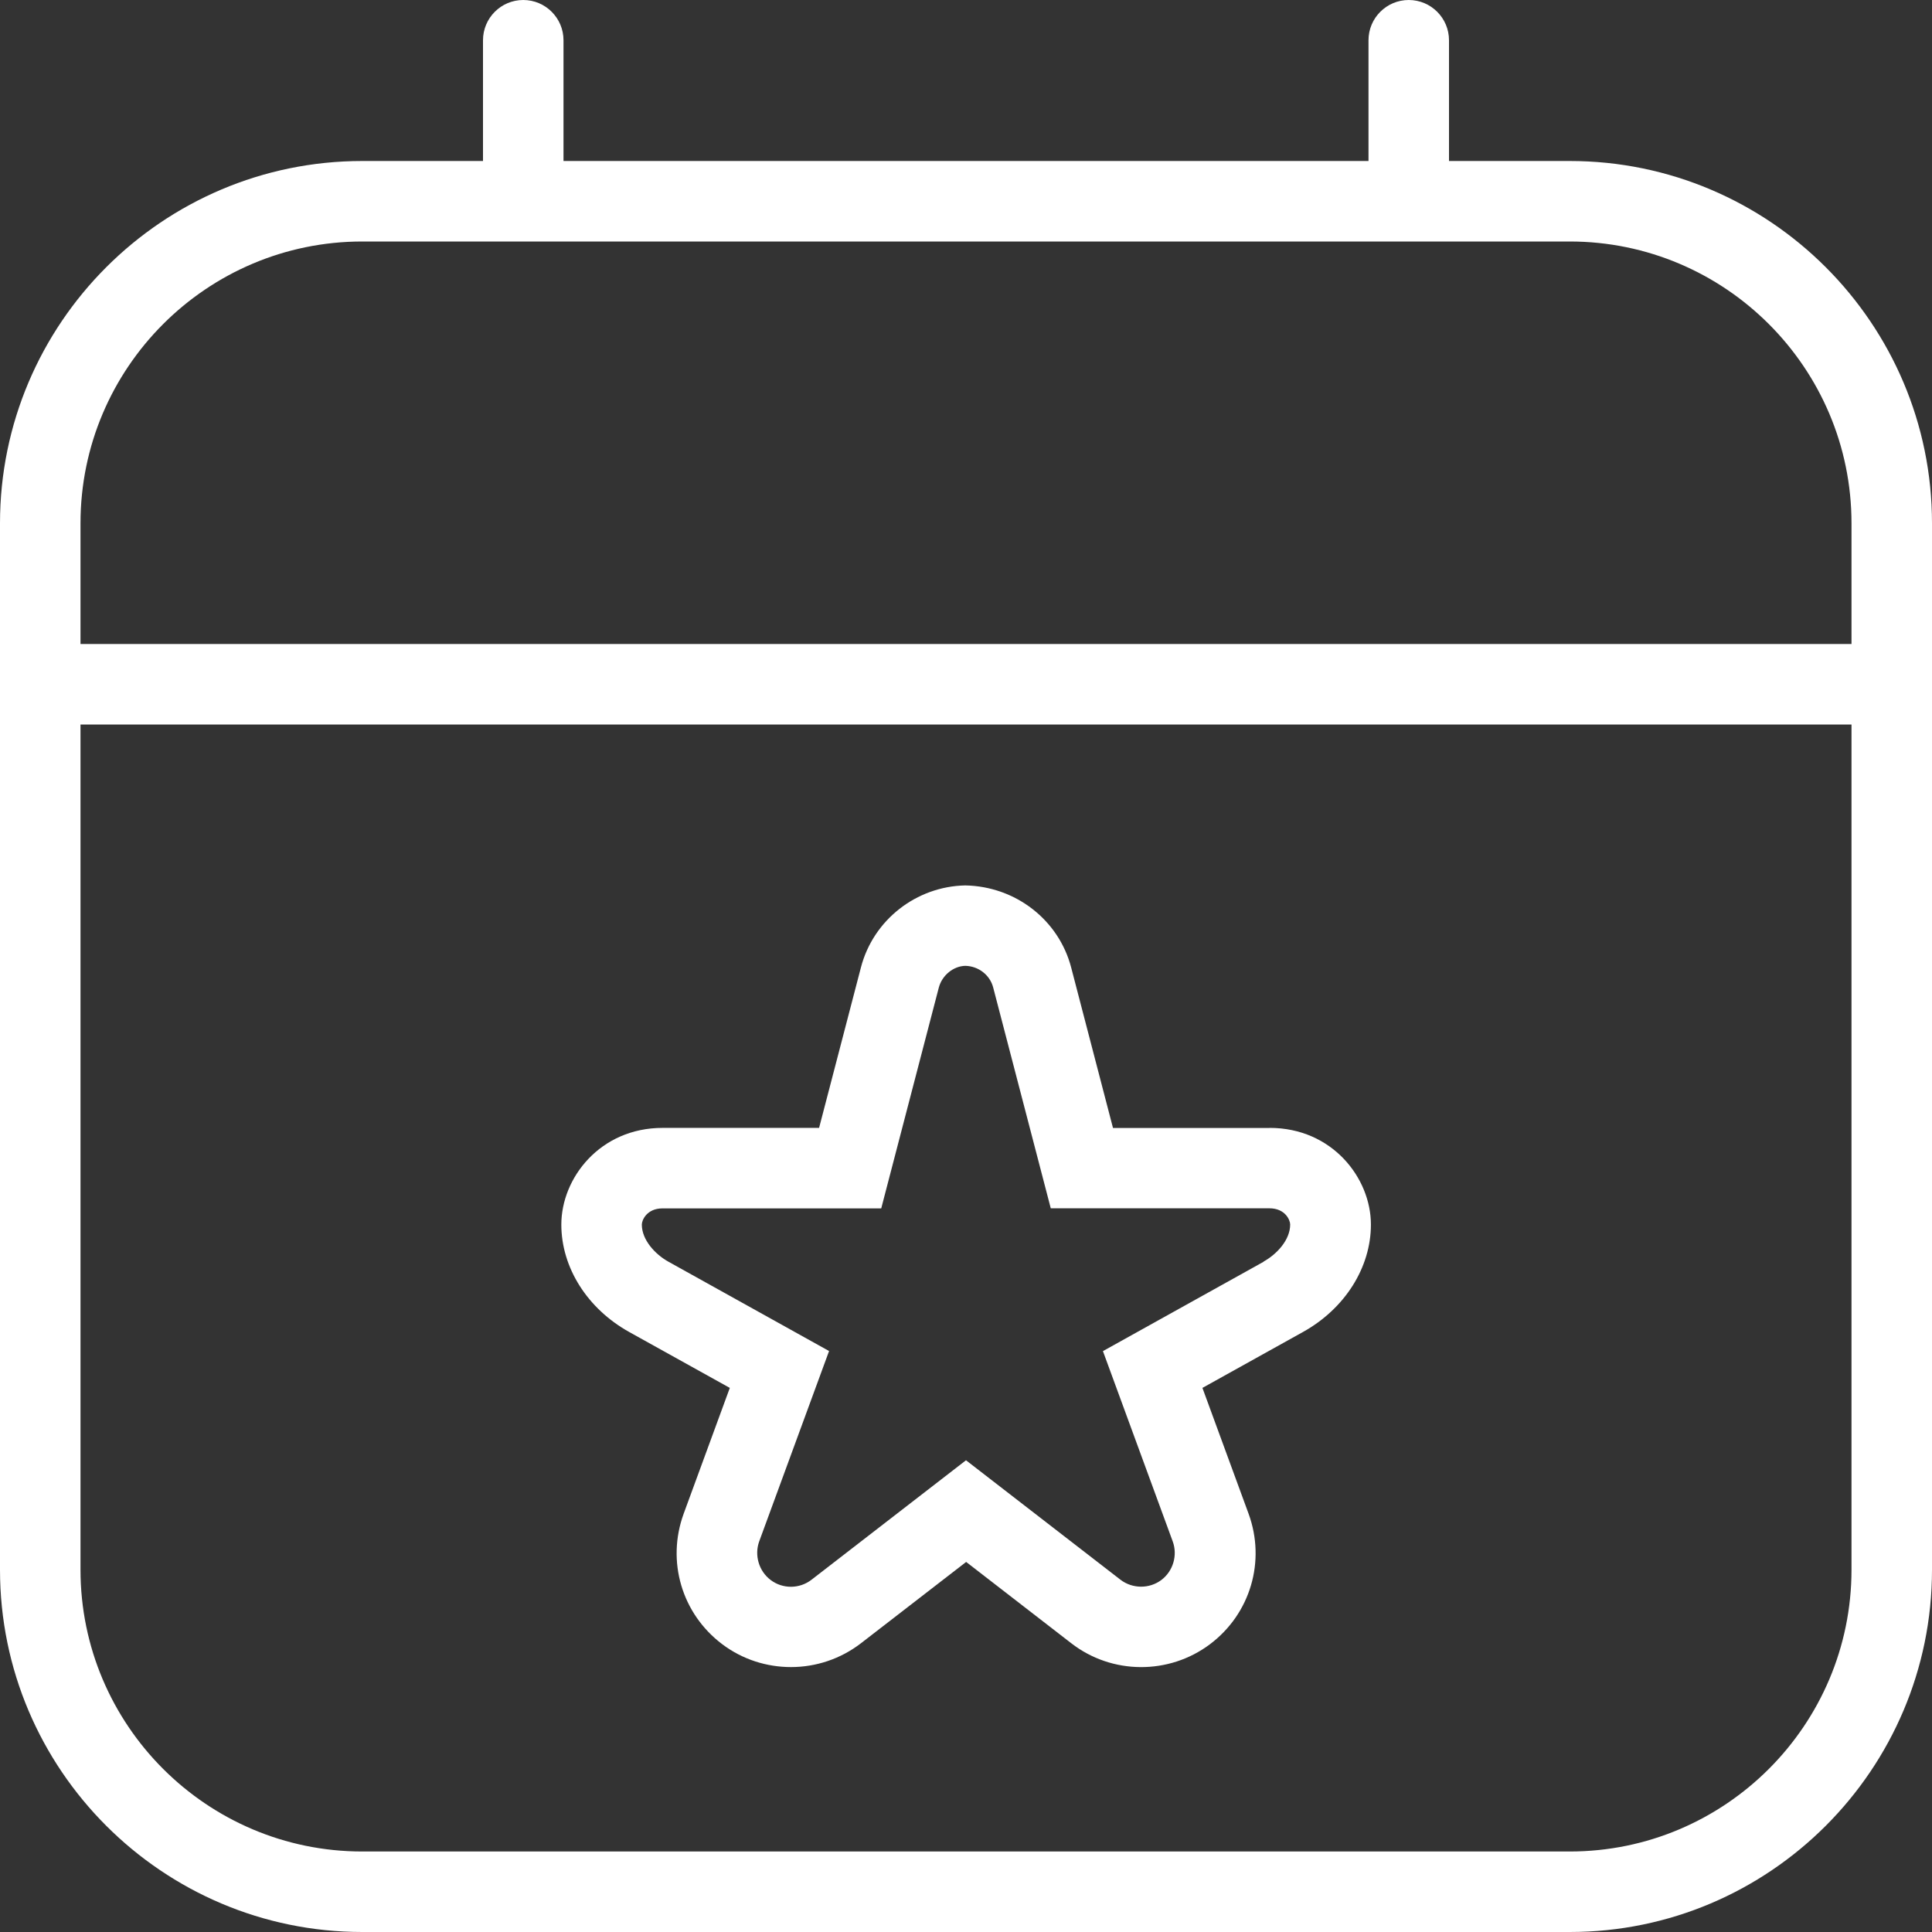 <svg width="24" height="24" viewBox="0 0 24 24" fill="none" xmlns="http://www.w3.org/2000/svg">
<rect x="0" y="0" width="24" height="24" fill="#333333" stroke="none"/>
<g clip-path="url(#clip0_2005_975)">
<path d="M19.5 2H18V0.5C18 0.224 17.776 0 17.5 0C17.224 0 17 0.224 17 0.5V2H7V0.5C7 0.224 6.776 0 6.5 0C6.224 0 6 0.224 6 0.5V2H4.5C2.019 2 0 4.019 0 6.5V19.5C0 21.981 2.019 24 4.5 24H19.5C21.981 24 24 21.981 24 19.5V6.5C24 4.019 21.981 2 19.5 2ZM4.5 3H19.5C21.43 3 23 4.57 23 6.5V8H1V6.5C1 4.57 2.57 3 4.5 3ZM19.5 23H4.5C2.57 23 1 21.43 1 19.5V9H23V19.5C23 21.43 21.43 23 19.5 23ZM15.77 14.012H13.826L13.306 12.017C13.152 11.43 12.619 11.011 11.991 10.999C11.381 11.011 10.848 11.429 10.695 12.017L10.175 14.011H8.231C7.454 14.011 6.973 14.634 6.973 15.212C6.973 15.747 7.297 16.258 7.817 16.547L9.066 17.241L8.493 18.803C8.277 19.394 8.469 20.046 8.972 20.425C9.224 20.615 9.525 20.709 9.826 20.709C10.133 20.709 10.439 20.61 10.694 20.414L12.002 19.403L13.309 20.414C13.813 20.804 14.521 20.808 15.031 20.425C15.534 20.046 15.726 19.394 15.51 18.803L14.937 17.241L16.185 16.547C16.706 16.258 17.03 15.746 17.03 15.212C17.03 14.634 16.549 14.011 15.772 14.011L15.77 14.012ZM15.697 15.674L13.701 16.784L14.568 19.148C14.631 19.32 14.573 19.517 14.427 19.627C14.277 19.739 14.068 19.738 13.919 19.624L12 18.14L10.081 19.624C9.932 19.739 9.723 19.741 9.573 19.627C9.427 19.517 9.369 19.32 9.431 19.148L10.299 16.783L8.303 15.673C8.139 15.582 7.973 15.403 7.973 15.212C7.973 15.158 8.034 15.011 8.231 15.011H10.947L11.662 12.269C11.703 12.113 11.846 12.001 11.991 11.998C12.155 12.001 12.298 12.112 12.338 12.268L13.053 15.01H15.769C15.966 15.01 16.027 15.157 16.027 15.211C16.027 15.403 15.861 15.581 15.696 15.672L15.697 15.674Z" fill="white"/>
</g>
<defs>
<clipPath id="clip0_2005_975">
<rect width="24" height="24" fill="white"/>
</clipPath>
</defs>
</svg>
